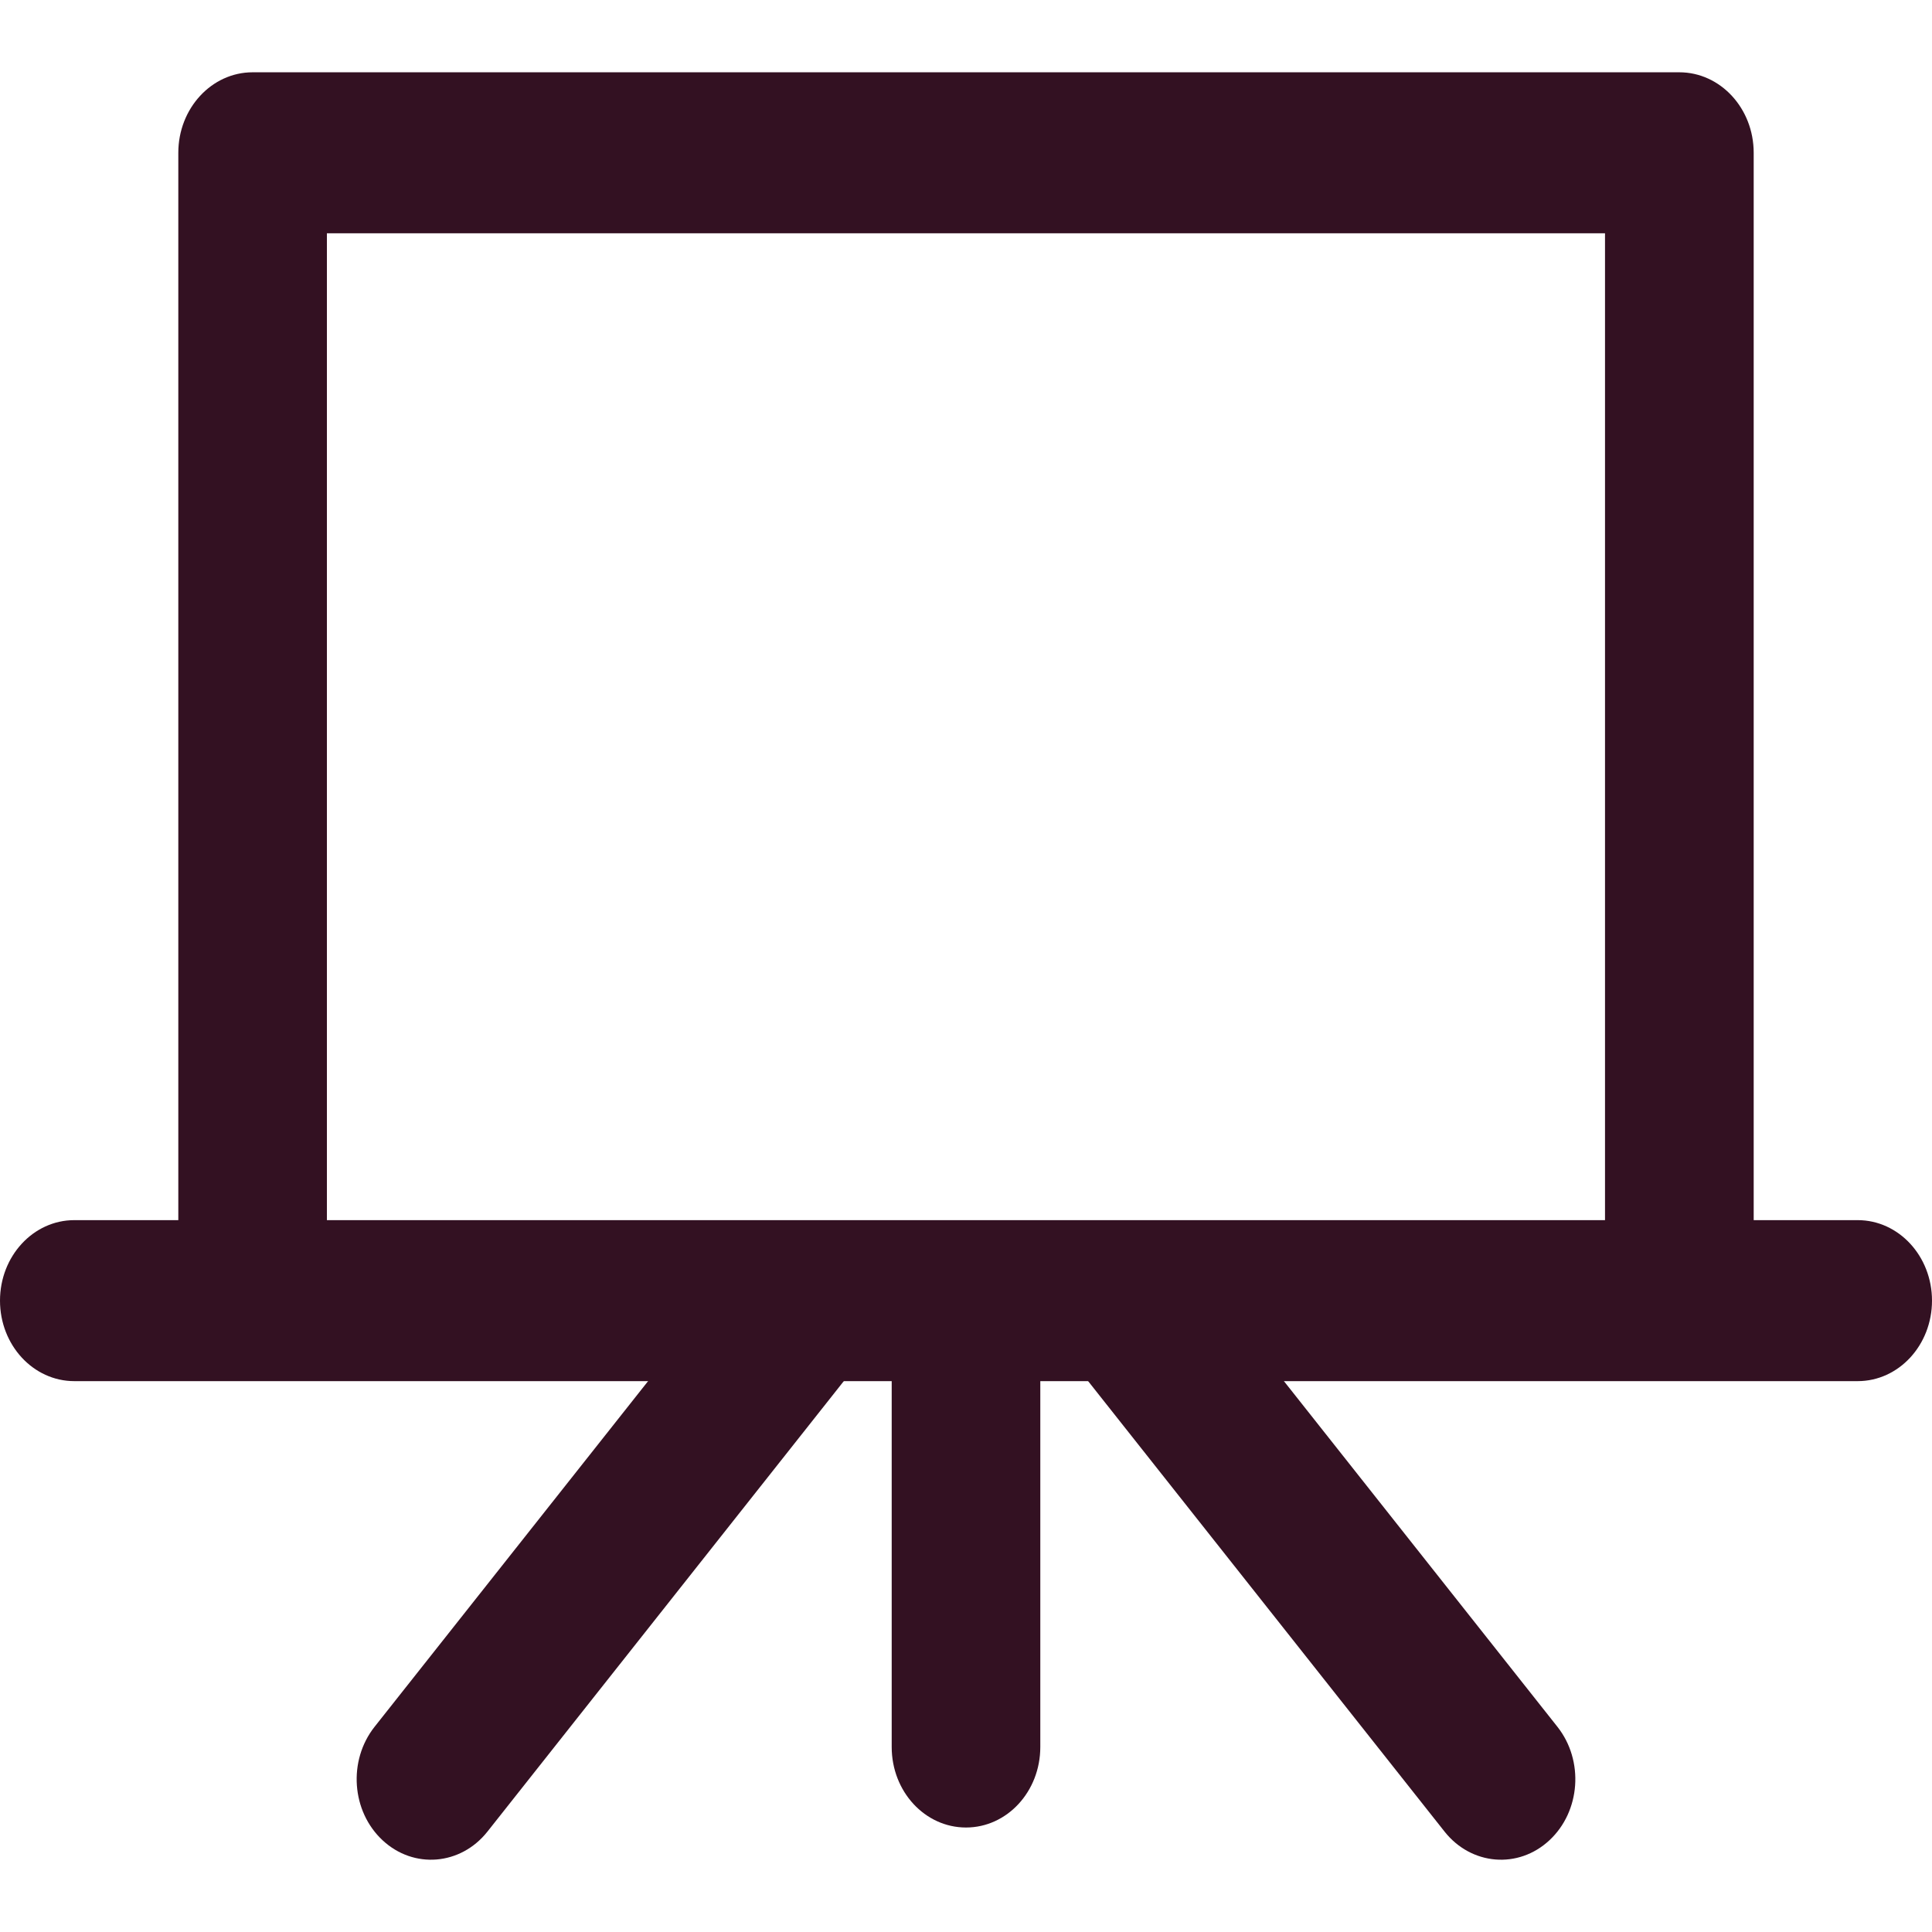 <svg width="24" height="24" viewBox="0 0 24 24" fill="none" xmlns="http://www.w3.org/2000/svg">
<path fill-rule="evenodd" clip-rule="evenodd" d="M12 15.902C12.51 15.902 12.923 16.35 12.923 16.902V21.702C12.923 22.255 12.51 22.702 12 22.702C11.49 22.702 11.077 22.255 11.077 21.702V16.902C11.077 16.35 11.49 15.902 12 15.902Z" fill="#331122"/>
<path fill-rule="evenodd" clip-rule="evenodd" d="M10.385 15.743C10.772 16.102 10.817 16.734 10.485 17.153L6.055 22.753C5.723 23.172 5.14 23.221 4.753 22.861C4.366 22.502 4.321 21.871 4.653 21.451L9.084 15.851C9.415 15.432 9.998 15.383 10.385 15.743Z" fill="#331122"/>
<path fill-rule="evenodd" clip-rule="evenodd" d="M13.615 15.743C14.002 15.383 14.584 15.432 14.916 15.851L19.347 21.451C19.679 21.871 19.634 22.502 19.247 22.861C18.86 23.221 18.277 23.172 17.945 22.753L13.514 17.153C13.183 16.734 13.227 16.102 13.615 15.743Z" fill="#331122"/>
<path fill-rule="evenodd" clip-rule="evenodd" d="M2.215 1.898C2.215 1.346 2.629 0.898 3.138 0.898H20.861C21.371 0.898 21.785 1.346 21.785 1.898V15.898C21.785 16.451 21.371 16.898 20.861 16.898C20.352 16.898 19.938 16.451 19.938 15.898V2.898H4.061V15.898C4.061 16.451 3.648 16.898 3.138 16.898C2.629 16.898 2.215 16.451 2.215 15.898V1.898Z" fill="#331122"/>
<path fill-rule="evenodd" clip-rule="evenodd" d="M0 16.157C0 15.605 0.413 15.157 0.923 15.157H23.077C23.587 15.157 24 15.605 24 16.157C24 16.709 23.587 17.157 23.077 17.157H0.923C0.413 17.157 0 16.709 0 16.157Z" fill="#331122"/>
</svg>
